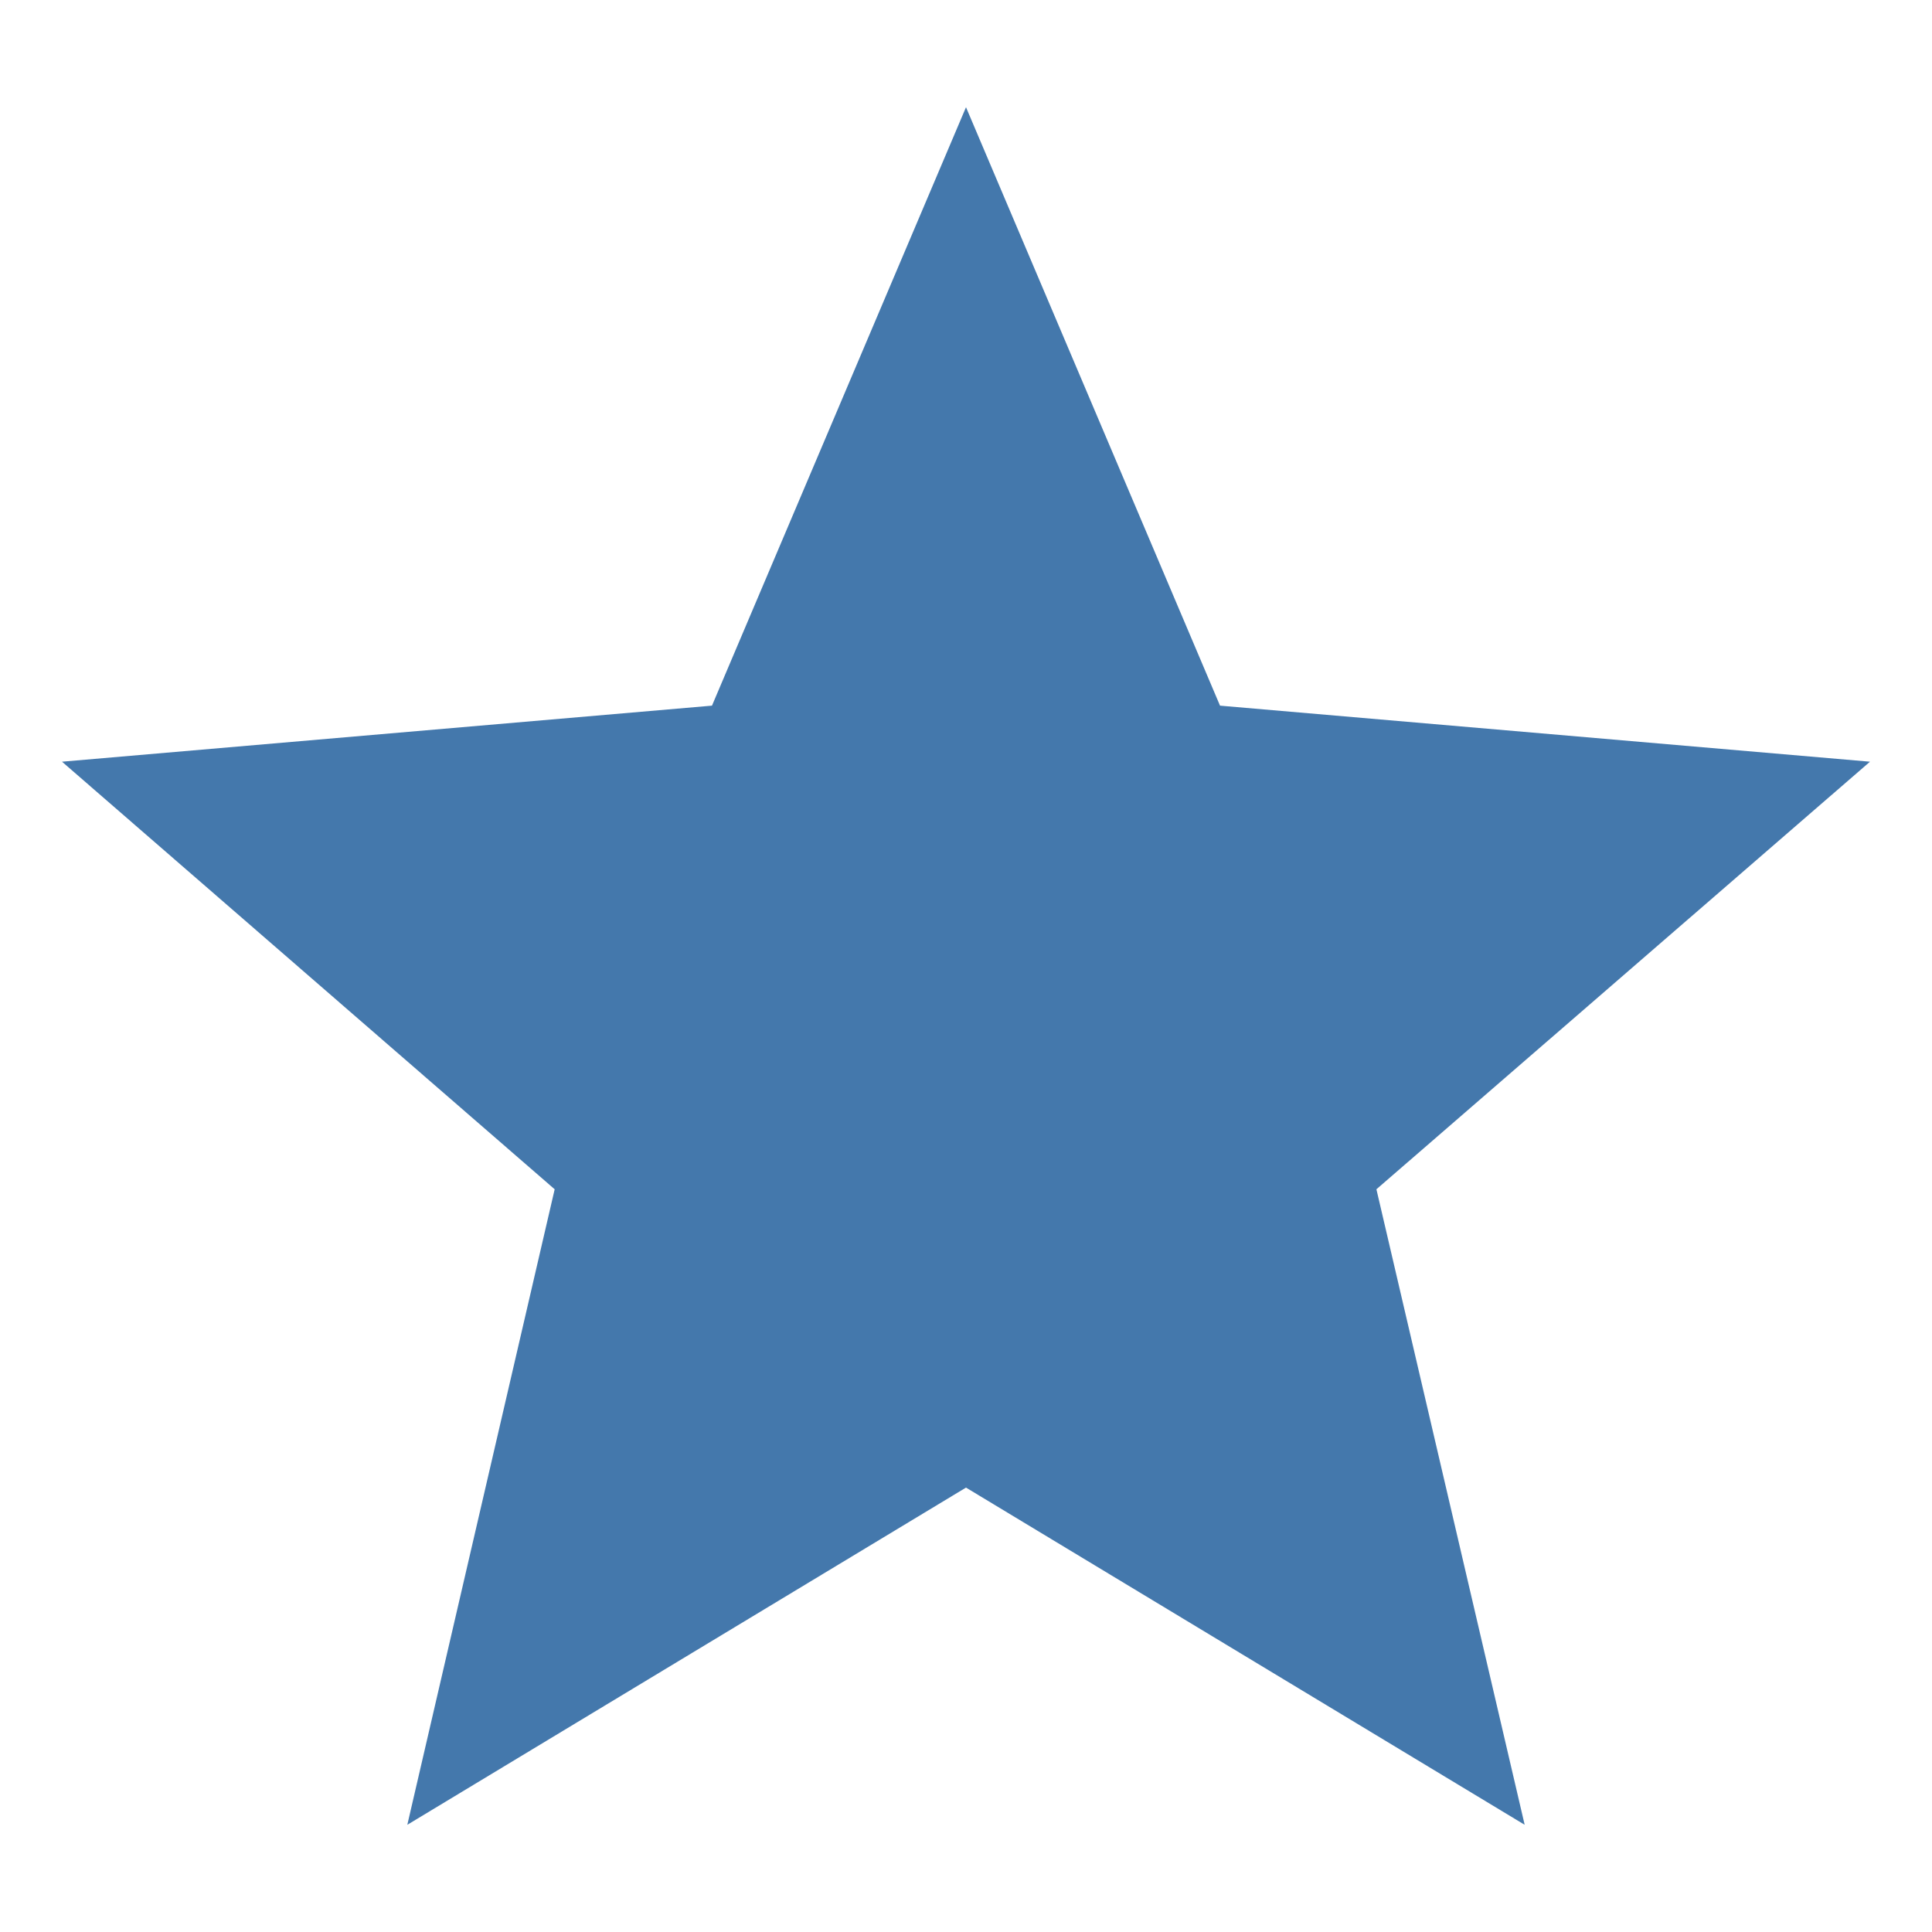 <svg xmlns="http://www.w3.org/2000/svg" xmlns:xlink="http://www.w3.org/1999/xlink" width="500" height="500" viewBox="0 0 500 500">
  <defs>
    <clipPath id="clip-a-equipment-services">
      <rect width="500" height="500"/>
    </clipPath>
  </defs>
  <g id="a-equipment-services" clip-path="url(#clip-a-equipment-services)">
    <path id="star" d="M319.285,442.575l144.582,87.263L425.5,365.372,553.236,254.714,385.026,240.209,319.286,85.334l-65.74,154.874L85.335,254.714l127.5,110.658L174.7,529.839l144.582-87.263Z" transform="translate(-69.286 -57.587)" fill="#4478ac"/>
  </g>
</svg>
